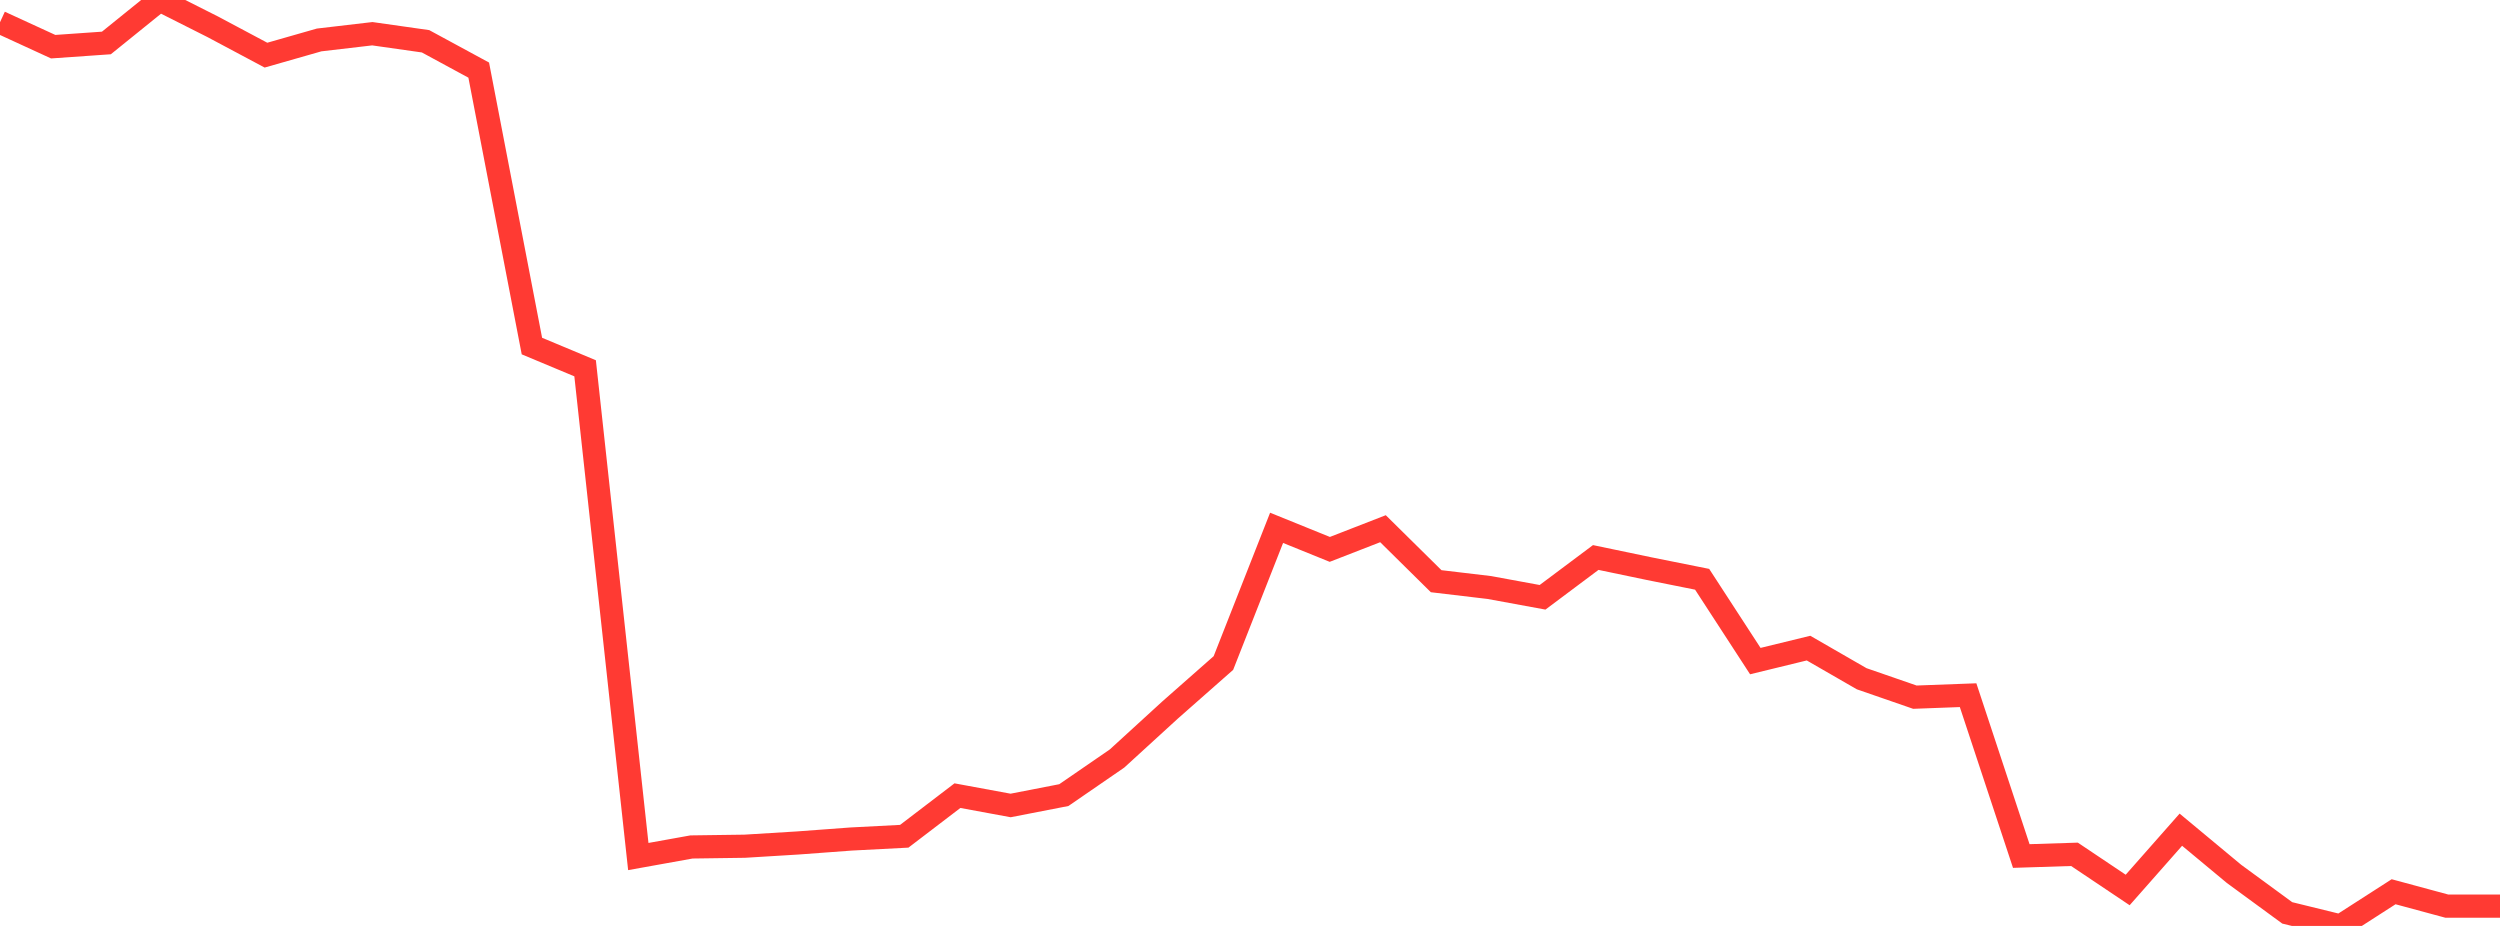 <?xml version="1.0" standalone="no"?>
<!DOCTYPE svg PUBLIC "-//W3C//DTD SVG 1.1//EN" "http://www.w3.org/Graphics/SVG/1.1/DTD/svg11.dtd">

<svg width="135" height="50" viewBox="0 0 135 50" preserveAspectRatio="none" 
  xmlns="http://www.w3.org/2000/svg"
  xmlns:xlink="http://www.w3.org/1999/xlink">


<polyline points="0.0, 1.201 2.872, 2.521 5.745, 2.32 8.617, 0.0 11.489, 1.447 14.362, 2.978 17.234, 2.157 20.106, 1.821 22.979, 2.229 25.851, 3.786 28.723, 18.687 31.596, 19.888 34.468, 46.253 37.34, 45.736 40.213, 45.696 43.085, 45.52 45.957, 45.307 48.83, 45.158 51.702, 42.965 54.574, 43.495 57.447, 42.936 60.319, 40.96 63.191, 38.335 66.064, 35.803 68.936, 28.503 71.809, 29.667 74.681, 28.55 77.553, 31.385 80.426, 31.726 83.298, 32.254 86.17, 30.105 89.043, 30.705 91.915, 31.281 94.787, 35.699 97.66, 34.998 100.532, 36.653 103.404, 37.647 106.277, 37.54 109.149, 46.225 112.021, 46.133 114.894, 48.059 117.766, 44.803 120.638, 47.19 123.511, 49.295 126.383, 50.0 129.255, 48.154 132.128, 48.931 135.0, 48.931" fill="none" stroke="#ff3a33" stroke-width="1.25"/>

</svg>
